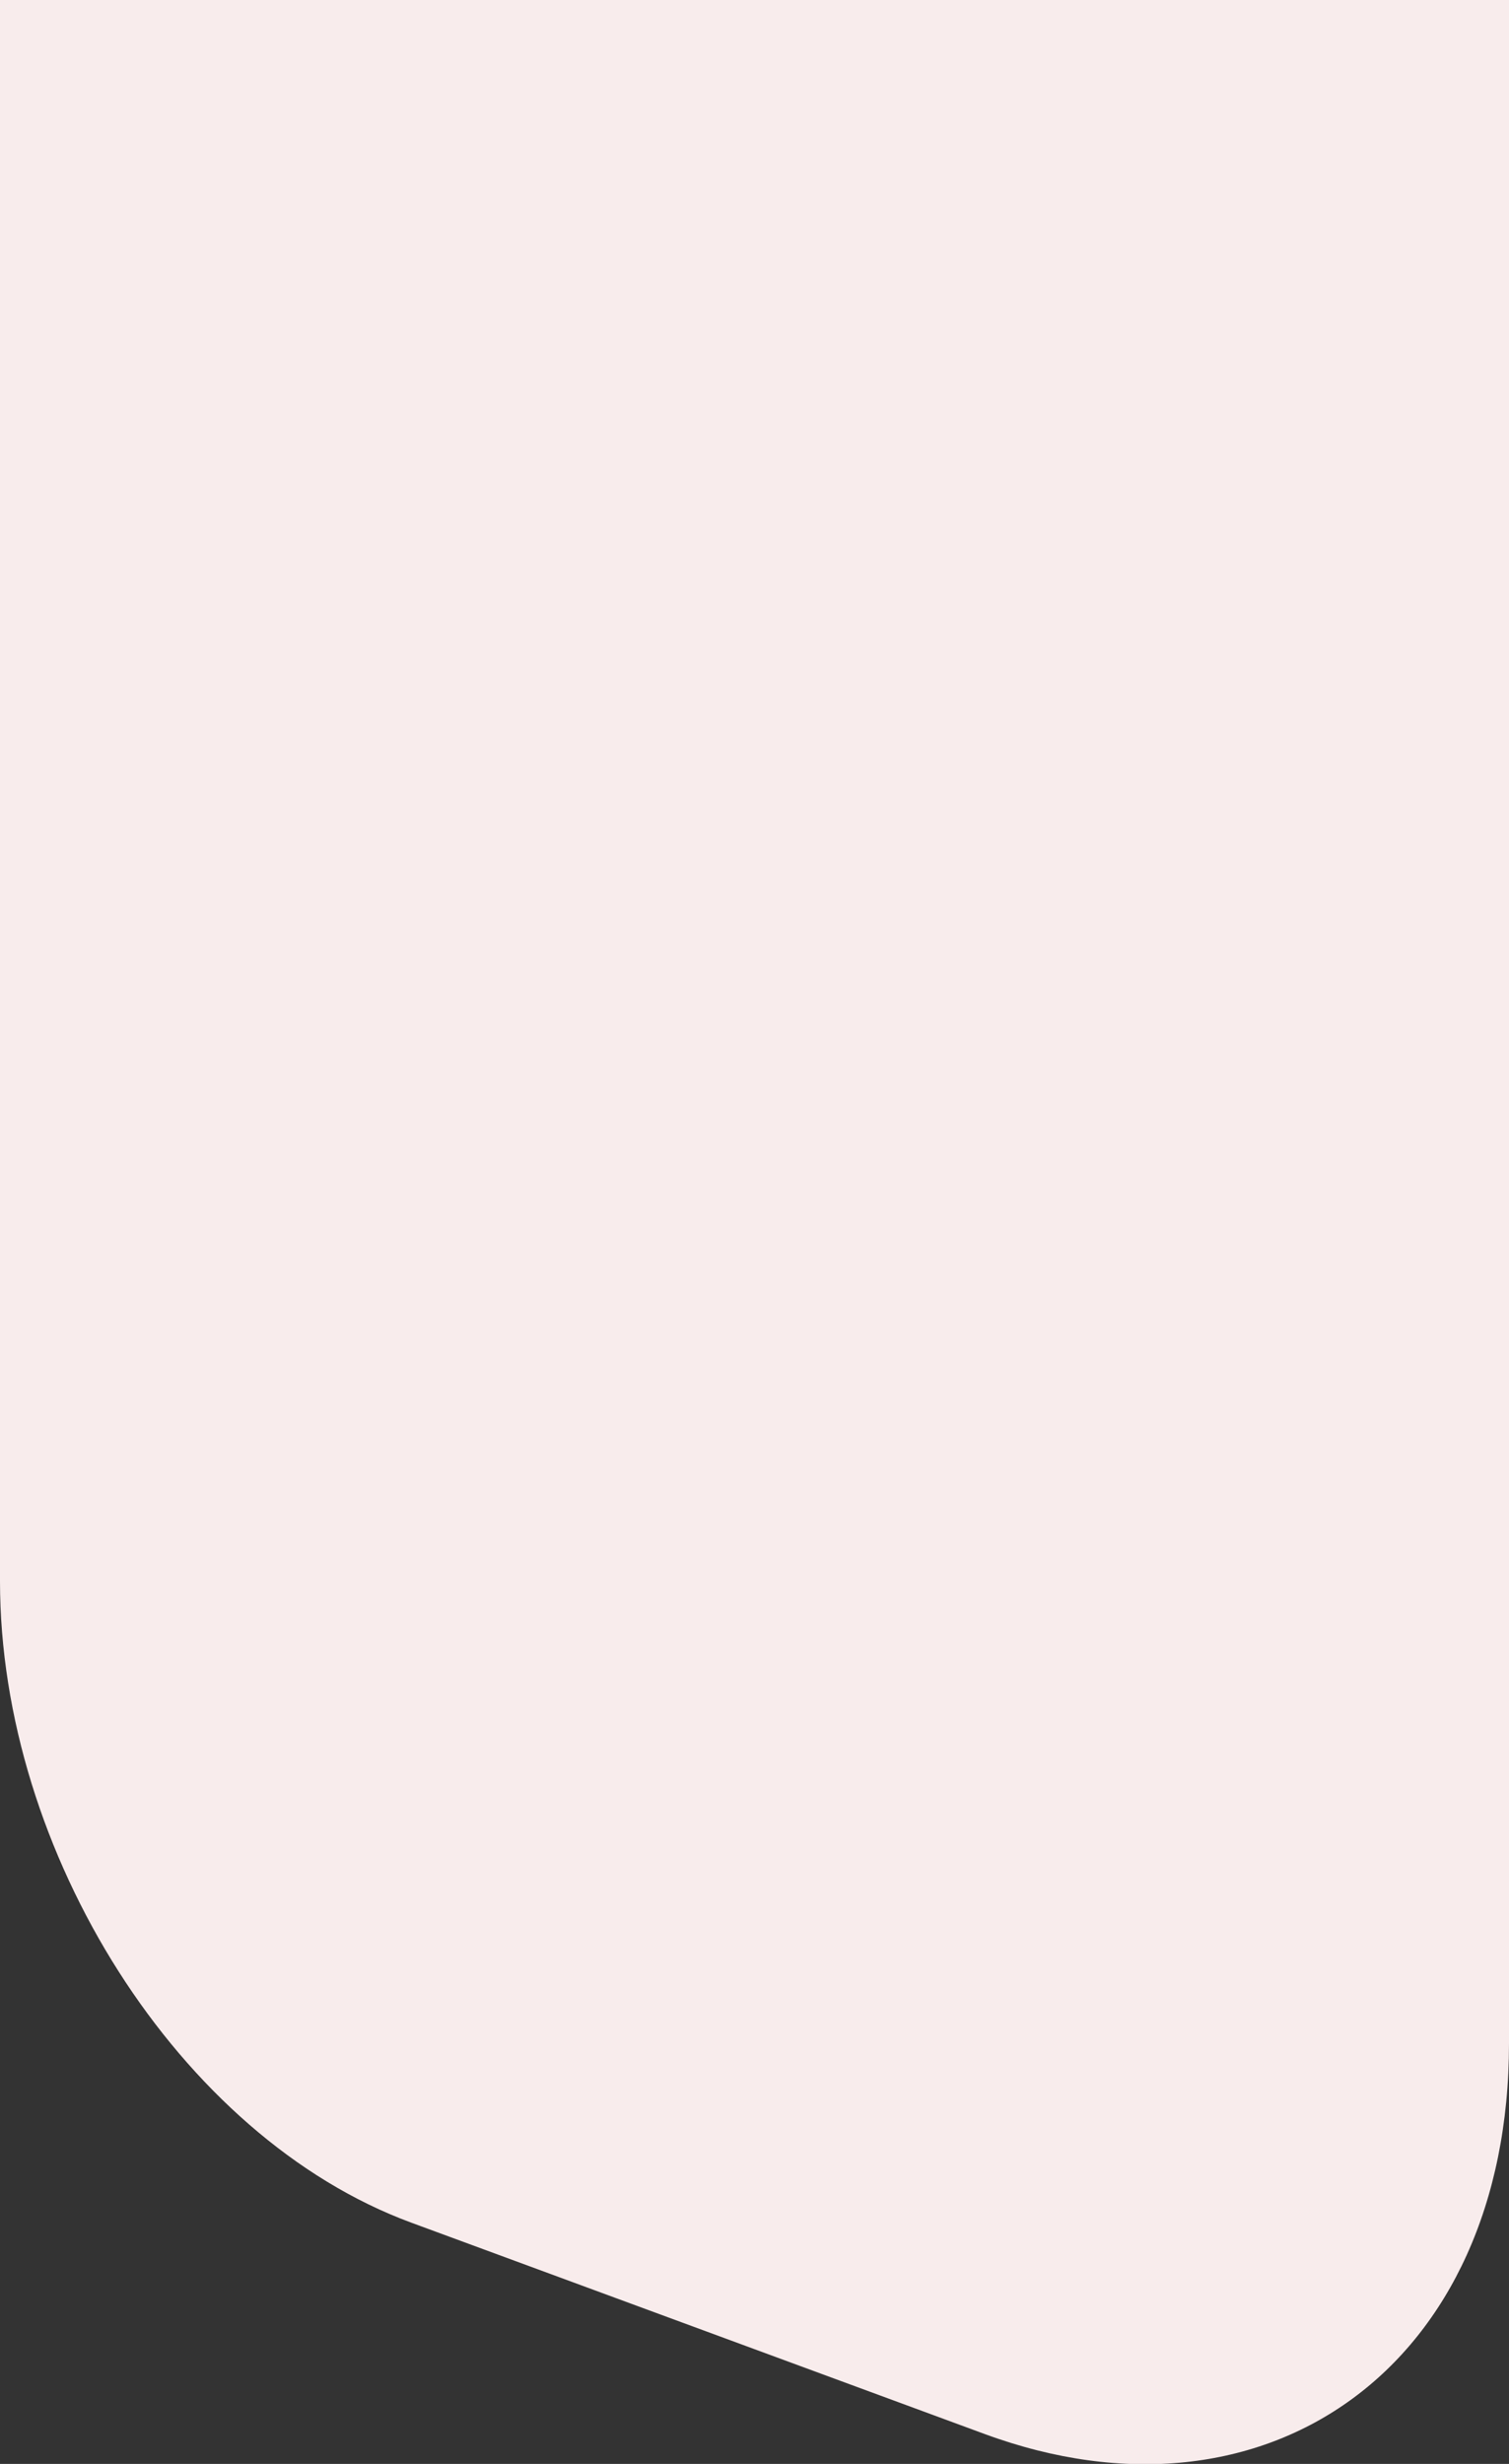 <?xml version="1.0" encoding="UTF-8"?> <svg xmlns="http://www.w3.org/2000/svg" width="68" height="111" viewBox="0 0 68 111"><rect x="0" y="0" width="68" height="111" fill="#333333" stroke="none"/><defs><style> .cls-1 { fill: #f8ecec; fill-rule: evenodd; } </style></defs><path id="Прямоугольник_7" data-name="Прямоугольник 7" class="cls-1" d="M685.536-37h25.829C724.08-37,735-25.22,735-10.689V92.05c0,14.531-10.92,22.286-23.635,17.6l-25.829-9.518C675.065,96.275,667,83.423,667,71.236V-14.933C667-27.12,675.065-37,685.536-37Z" transform="translate(-667)"></path></svg> 